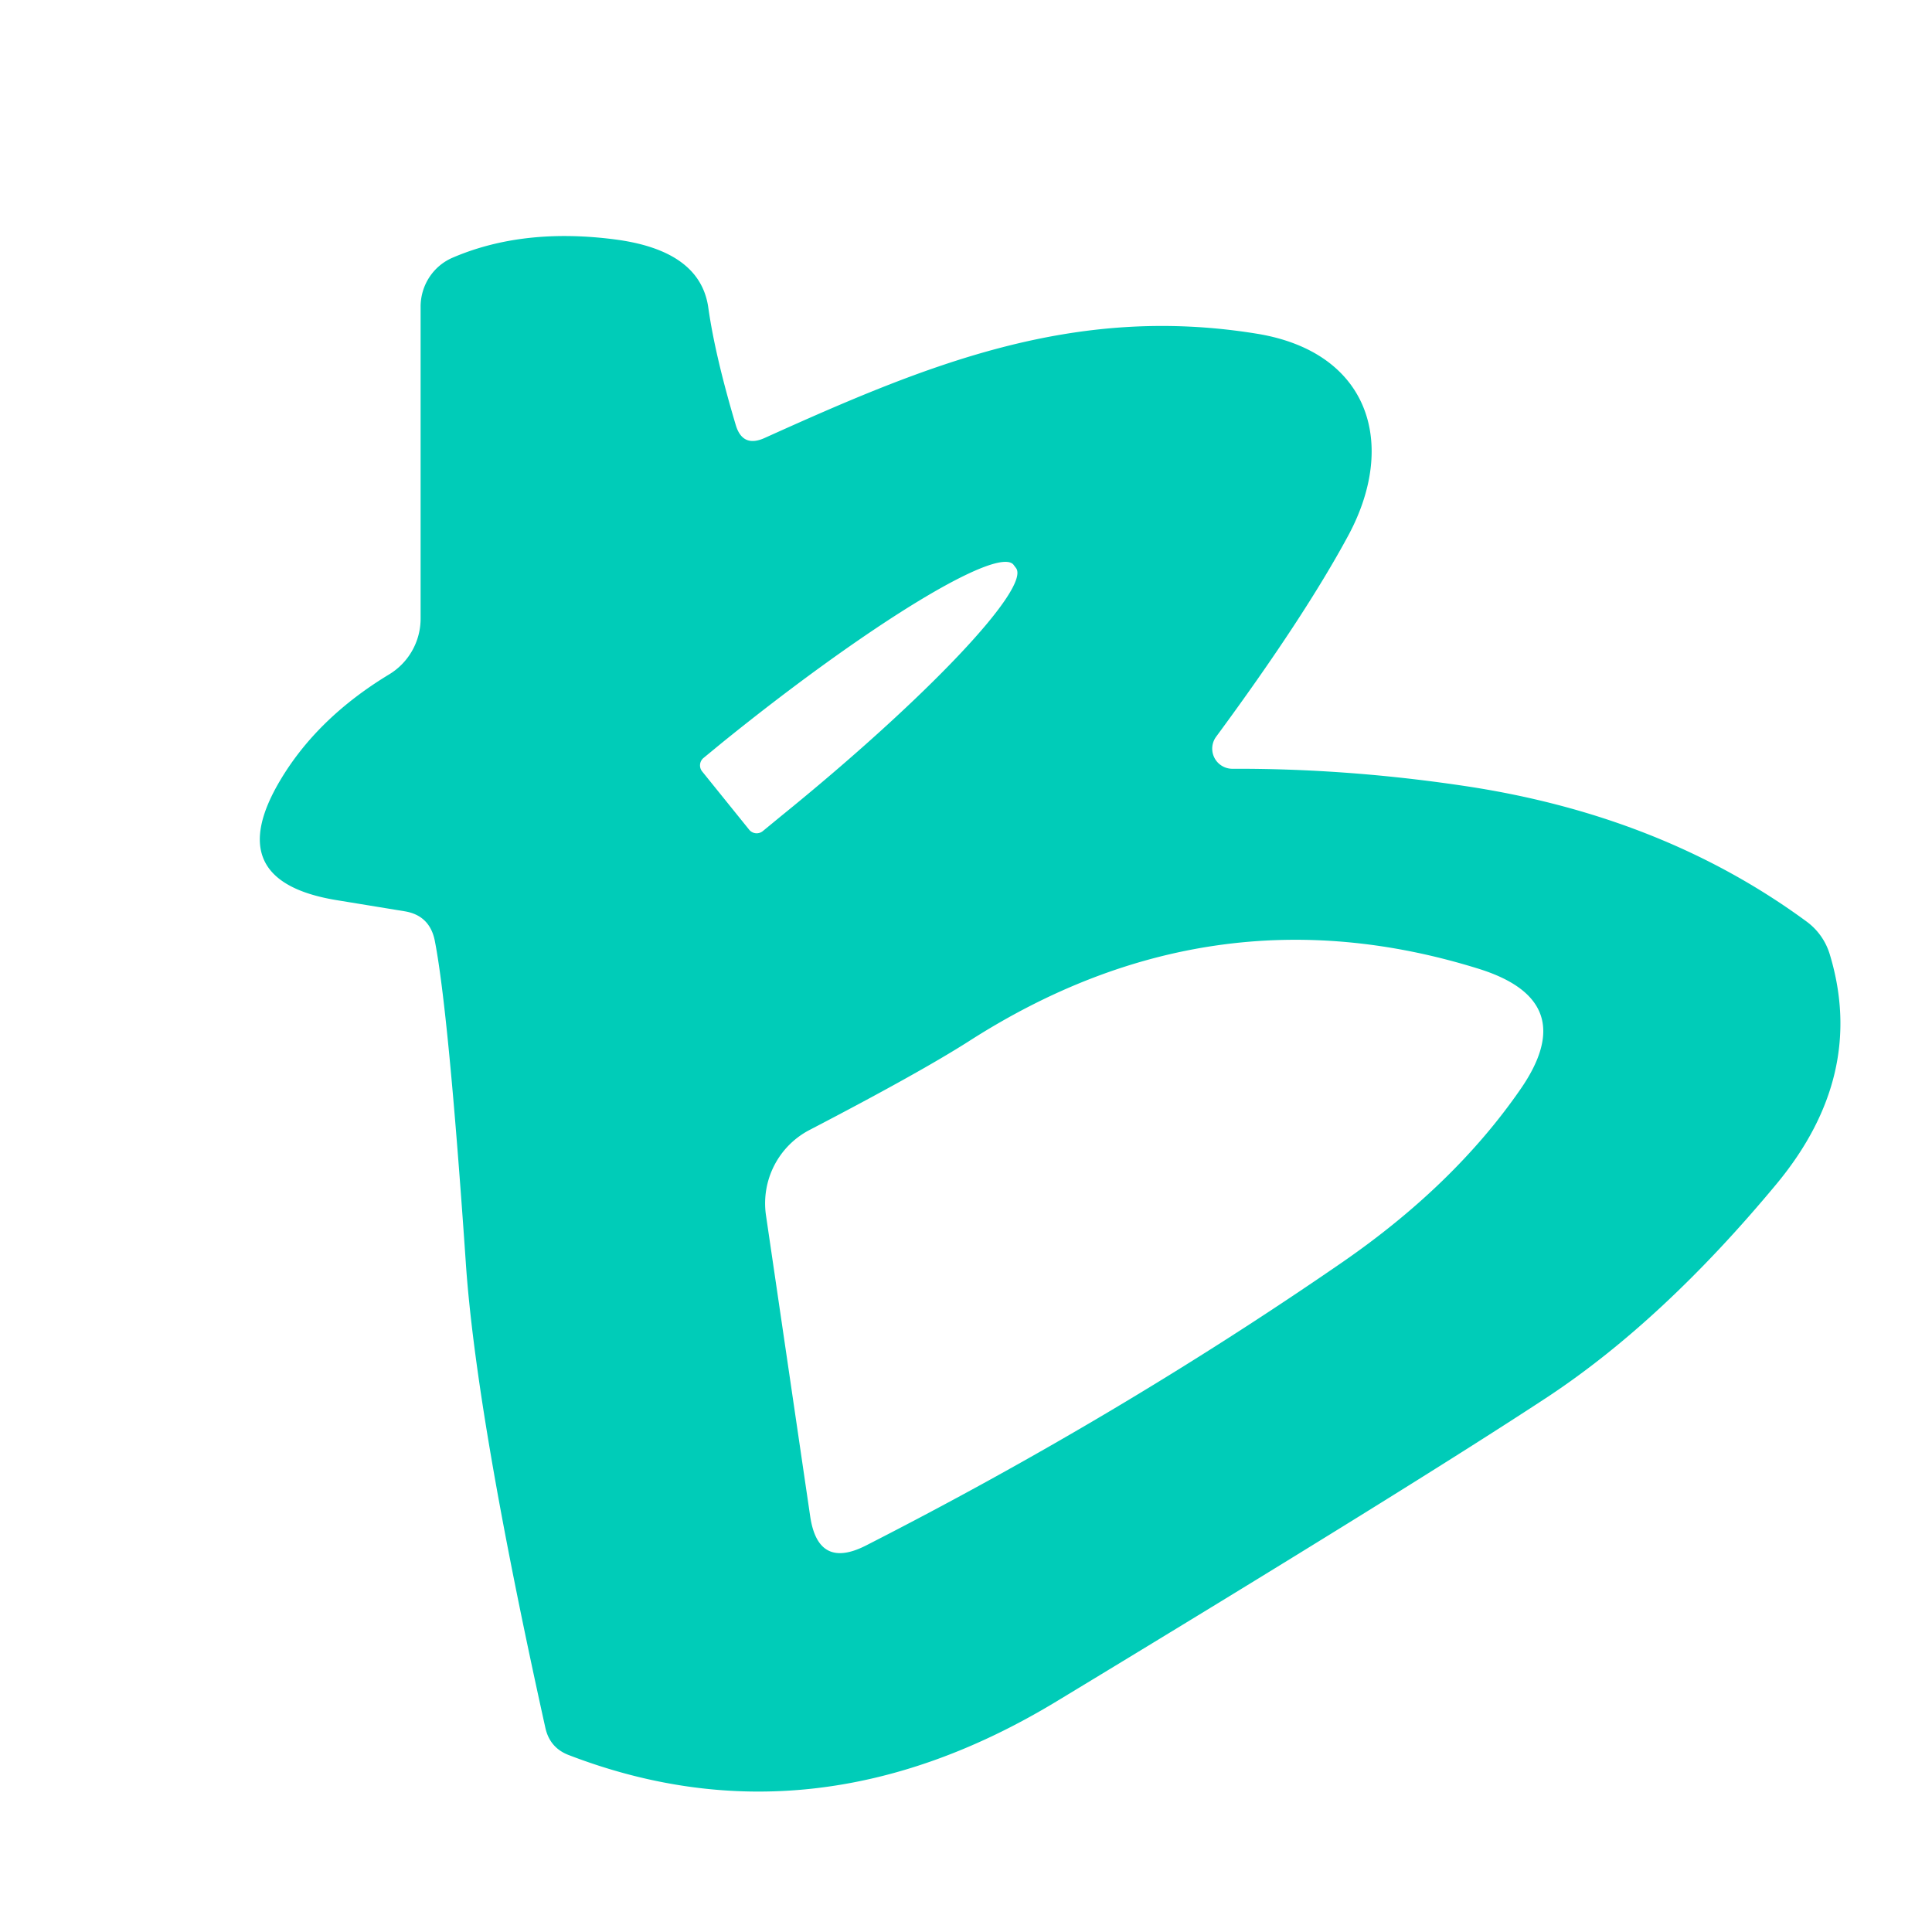 <?xml version="1.0" encoding="UTF-8" standalone="no"?>
<!DOCTYPE svg PUBLIC "-//W3C//DTD SVG 1.1//EN" "http://www.w3.org/Graphics/SVG/1.1/DTD/svg11.dtd">
<svg xmlns="http://www.w3.org/2000/svg" version="1.1" viewBox="0.00 0.00 48.00 48.00">
<path fill="#00ccb8" d="
  M 30.62 19.10
  Q 33.41 19.09 36.27 19.51
  Q 41.26 20.23 44.89 22.90
  A 1.57 1.57 0.0 0 1 45.46 23.71
  Q 46.37 26.71 44.15 29.40
  Q 41.33 32.80 38.46 34.70
  Q 35.07 36.93 26.25 42.27
  Q 20.19 45.94 14.12 43.60
  Q 13.66 43.42 13.55 42.93
  Q 11.82 35.12 11.57 31.33
  Q 11.14 25.08 10.80 23.36
  Q 10.67 22.74 10.05 22.64
  L 8.34 22.36
  Q 5.48 21.88 6.96 19.39
  Q 7.88 17.84 9.66 16.76
  A 1.62 1.62 0.0 0 0 10.45 15.37
  L 10.45 7.62
  A 1.33 1.31 78.6 0 1 11.25 6.40
  Q 13.00 5.65 15.29 5.95
  Q 17.41 6.23 17.60 7.66
  Q 17.77 8.85 18.28 10.56
  Q 18.45 11.13 19.00 10.88
  C 23.01 9.07 26.65 7.55 31.22 8.29
  C 34.01 8.74 34.73 11.01 33.50 13.30
  Q 32.40 15.34 30.21 18.31
  A 0.50 0.50 0.0 0 0 30.62 19.10
  Z
  M 17.44 19.16
  L 18.61 20.61
  A 0.24 0.24 0.0 0 0 18.95 20.65
  L 19.40 20.28
  A 8.42 1.12 -39.0 0 0 25.24 14.11
  L 25.18 14.03
  A 8.42 1.12 -39.0 0 0 17.93 18.46
  L 17.48 18.83
  A 0.24 0.24 0.0 0 0 17.44 19.16
  Z
  M 20.13 37.68
  Q 20.33 39.01 21.53 38.39
  Q 27.78 35.20 33.35 31.36
  Q 36.13 29.44 37.77 27.07
  Q 39.30 24.87 36.74 24.07
  Q 30.10 22.00 24.07 25.87
  Q 22.83 26.66 20.12 28.07
  A 2.06 2.05 72.3 0 0 19.03 30.19
  L 20.13 37.68
  Z"
/>
</svg>
